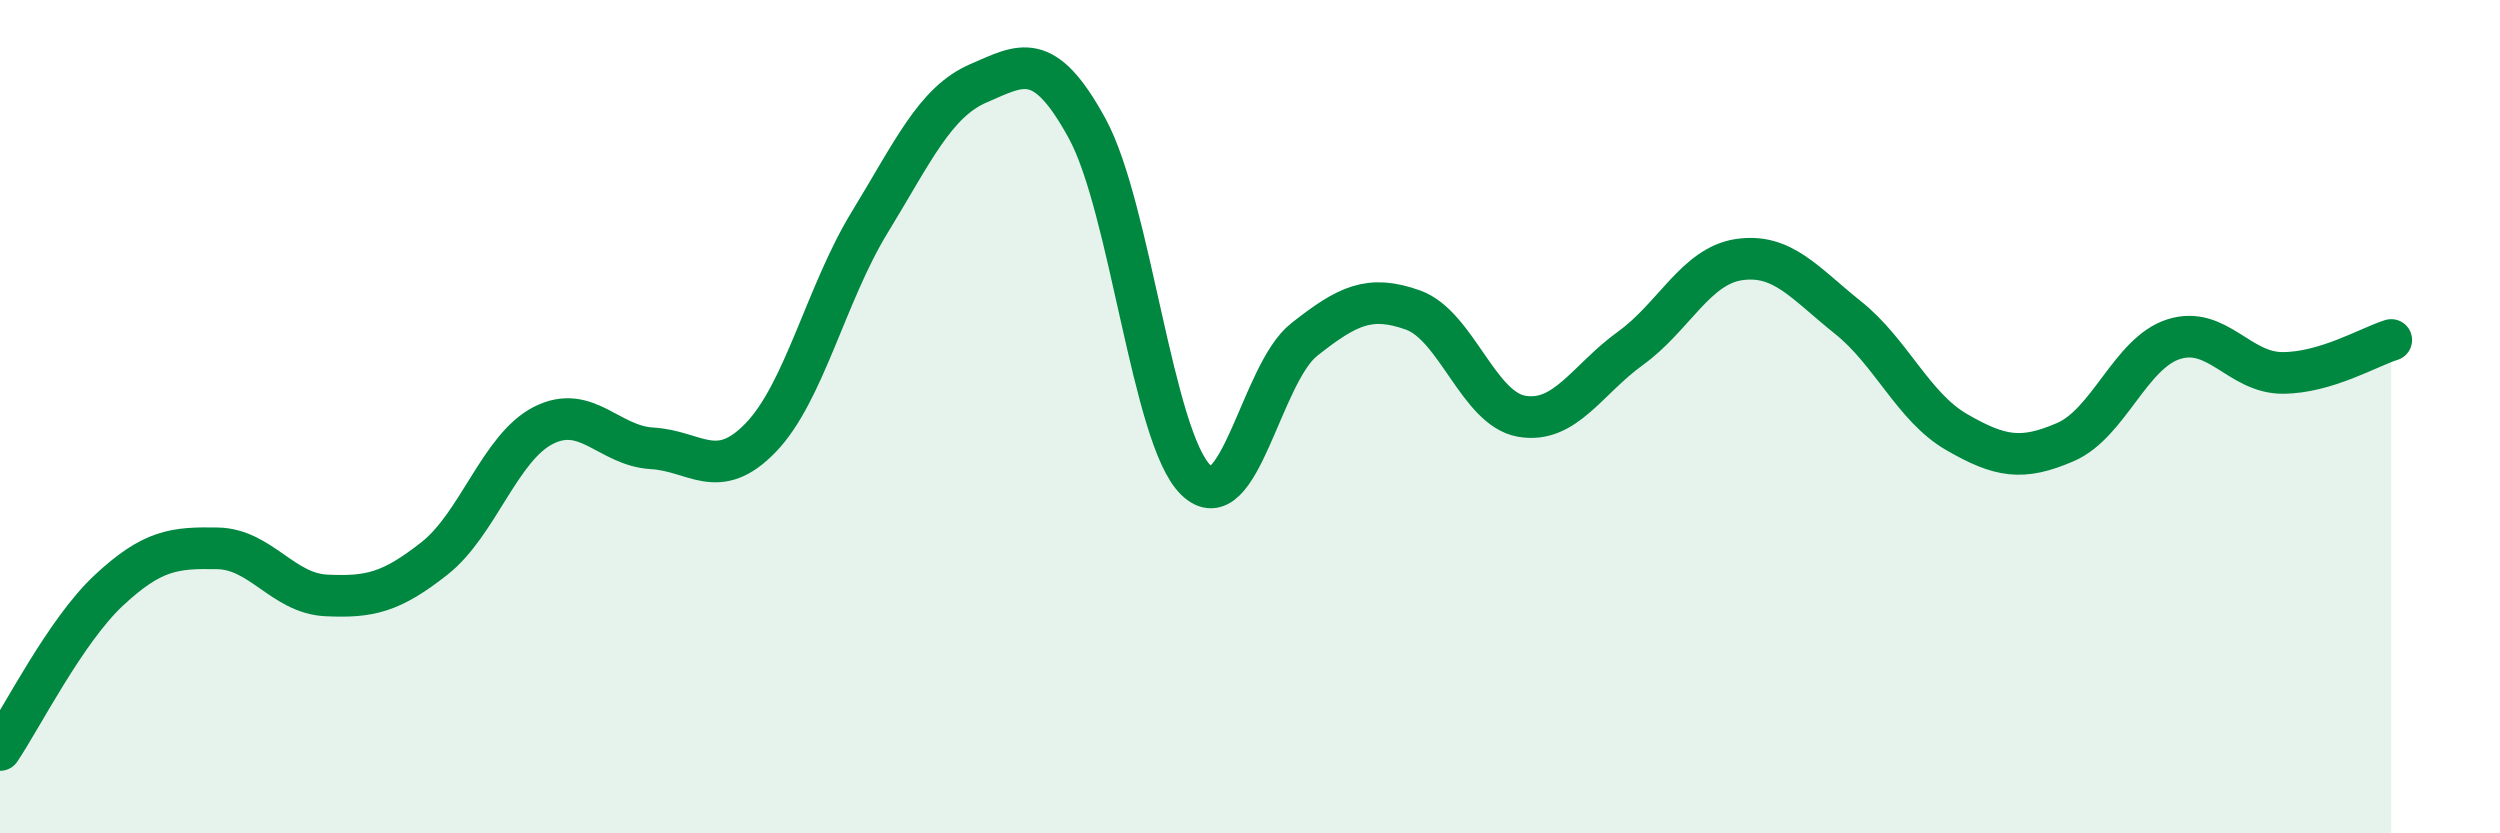 
    <svg width="60" height="20" viewBox="0 0 60 20" xmlns="http://www.w3.org/2000/svg">
      <path
        d="M 0,18 C 0.52,17.23 1.57,15.14 2.61,14.17 C 3.65,13.2 4.18,13.14 5.22,13.16 C 6.26,13.18 6.79,14.24 7.83,14.29 C 8.87,14.34 9.39,14.22 10.43,13.4 C 11.47,12.58 12,10.74 13.04,10.21 C 14.08,9.68 14.61,10.7 15.65,10.76 C 16.69,10.82 17.22,11.58 18.26,10.5 C 19.3,9.42 19.83,7.04 20.87,5.34 C 21.91,3.64 22.44,2.45 23.48,2 C 24.52,1.55 25.05,1.18 26.09,3.08 C 27.13,4.98 27.66,10.51 28.7,11.52 C 29.74,12.53 30.26,8.97 31.3,8.15 C 32.34,7.33 32.87,7.07 33.91,7.44 C 34.95,7.81 35.48,9.81 36.52,9.99 C 37.56,10.17 38.09,9.11 39.13,8.36 C 40.17,7.61 40.7,6.38 41.74,6.23 C 42.78,6.08 43.31,6.79 44.35,7.62 C 45.39,8.45 45.92,9.77 46.96,10.37 C 48,10.97 48.53,11.06 49.57,10.61 C 50.61,10.16 51.13,8.47 52.17,8.14 C 53.21,7.81 53.74,8.95 54.78,8.95 C 55.82,8.95 56.87,8.32 57.39,8.16L57.39 20L0 20Z"
        fill="#008740"
        opacity="0.1"
        stroke-linecap="round"
        stroke-linejoin="round"
      />
      <path
        d="M 0,18 C 0.52,17.23 1.57,15.14 2.61,14.17 C 3.65,13.2 4.18,13.14 5.22,13.16 C 6.26,13.18 6.79,14.24 7.83,14.29 C 8.87,14.34 9.39,14.22 10.43,13.4 C 11.47,12.58 12,10.74 13.04,10.21 C 14.08,9.68 14.61,10.7 15.65,10.76 C 16.69,10.82 17.22,11.58 18.26,10.5 C 19.3,9.42 19.83,7.04 20.87,5.34 C 21.91,3.64 22.44,2.45 23.48,2 C 24.52,1.55 25.05,1.18 26.09,3.08 C 27.13,4.98 27.66,10.51 28.7,11.52 C 29.74,12.53 30.26,8.97 31.3,8.15 C 32.34,7.33 32.87,7.07 33.91,7.44 C 34.95,7.81 35.48,9.81 36.52,9.99 C 37.56,10.17 38.09,9.11 39.13,8.36 C 40.17,7.61 40.7,6.38 41.74,6.23 C 42.78,6.08 43.31,6.79 44.35,7.62 C 45.39,8.45 45.92,9.77 46.96,10.37 C 48,10.97 48.53,11.06 49.57,10.61 C 50.61,10.16 51.13,8.47 52.17,8.14 C 53.21,7.81 53.74,8.95 54.78,8.95 C 55.82,8.95 56.87,8.32 57.39,8.16"
        stroke="#008740"
        stroke-width="1"
        fill="none"
        stroke-linecap="round"
        stroke-linejoin="round"
      />
    </svg>
  